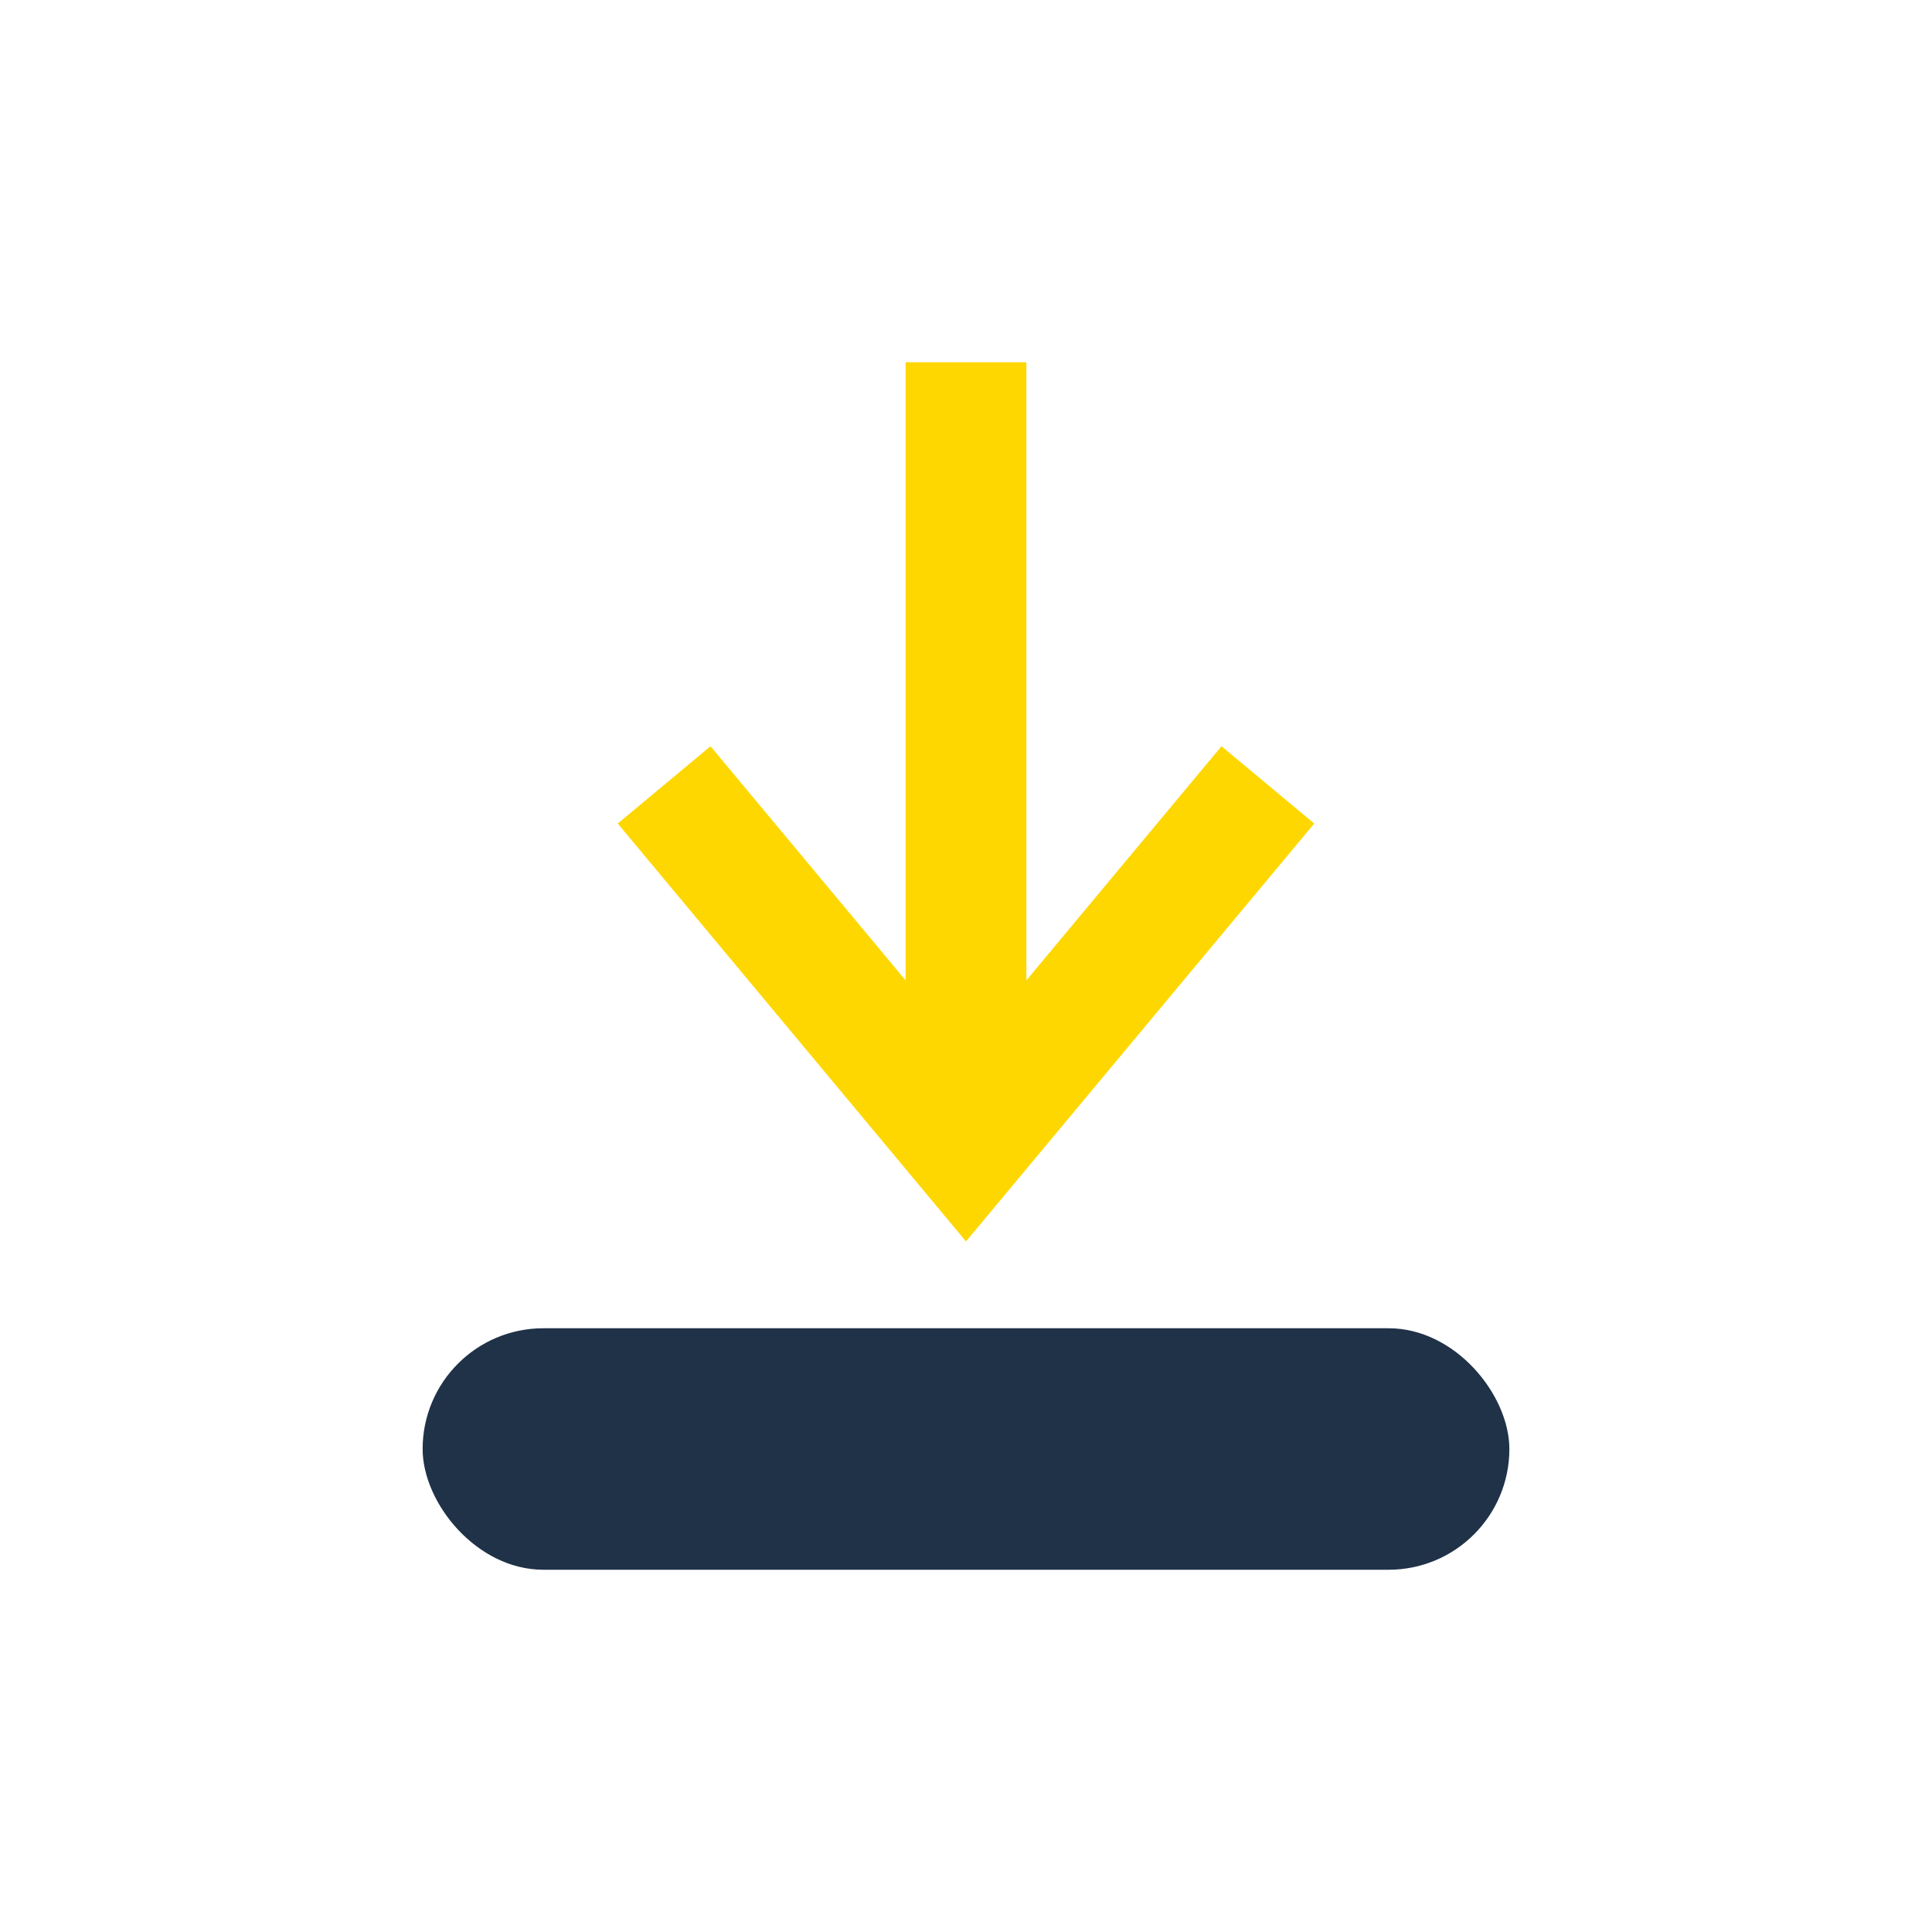 <?xml version="1.0" encoding="UTF-8"?>
<svg xmlns="http://www.w3.org/2000/svg" width="32" height="32" viewBox="0 0 32 32"><rect x="7" y="22" width="18" height="4" rx="2" fill="#203248"/><path d="M16 6v13m-5-6 5 6 5-6" stroke="#FFD700" stroke-width="2" fill="none"/></svg>